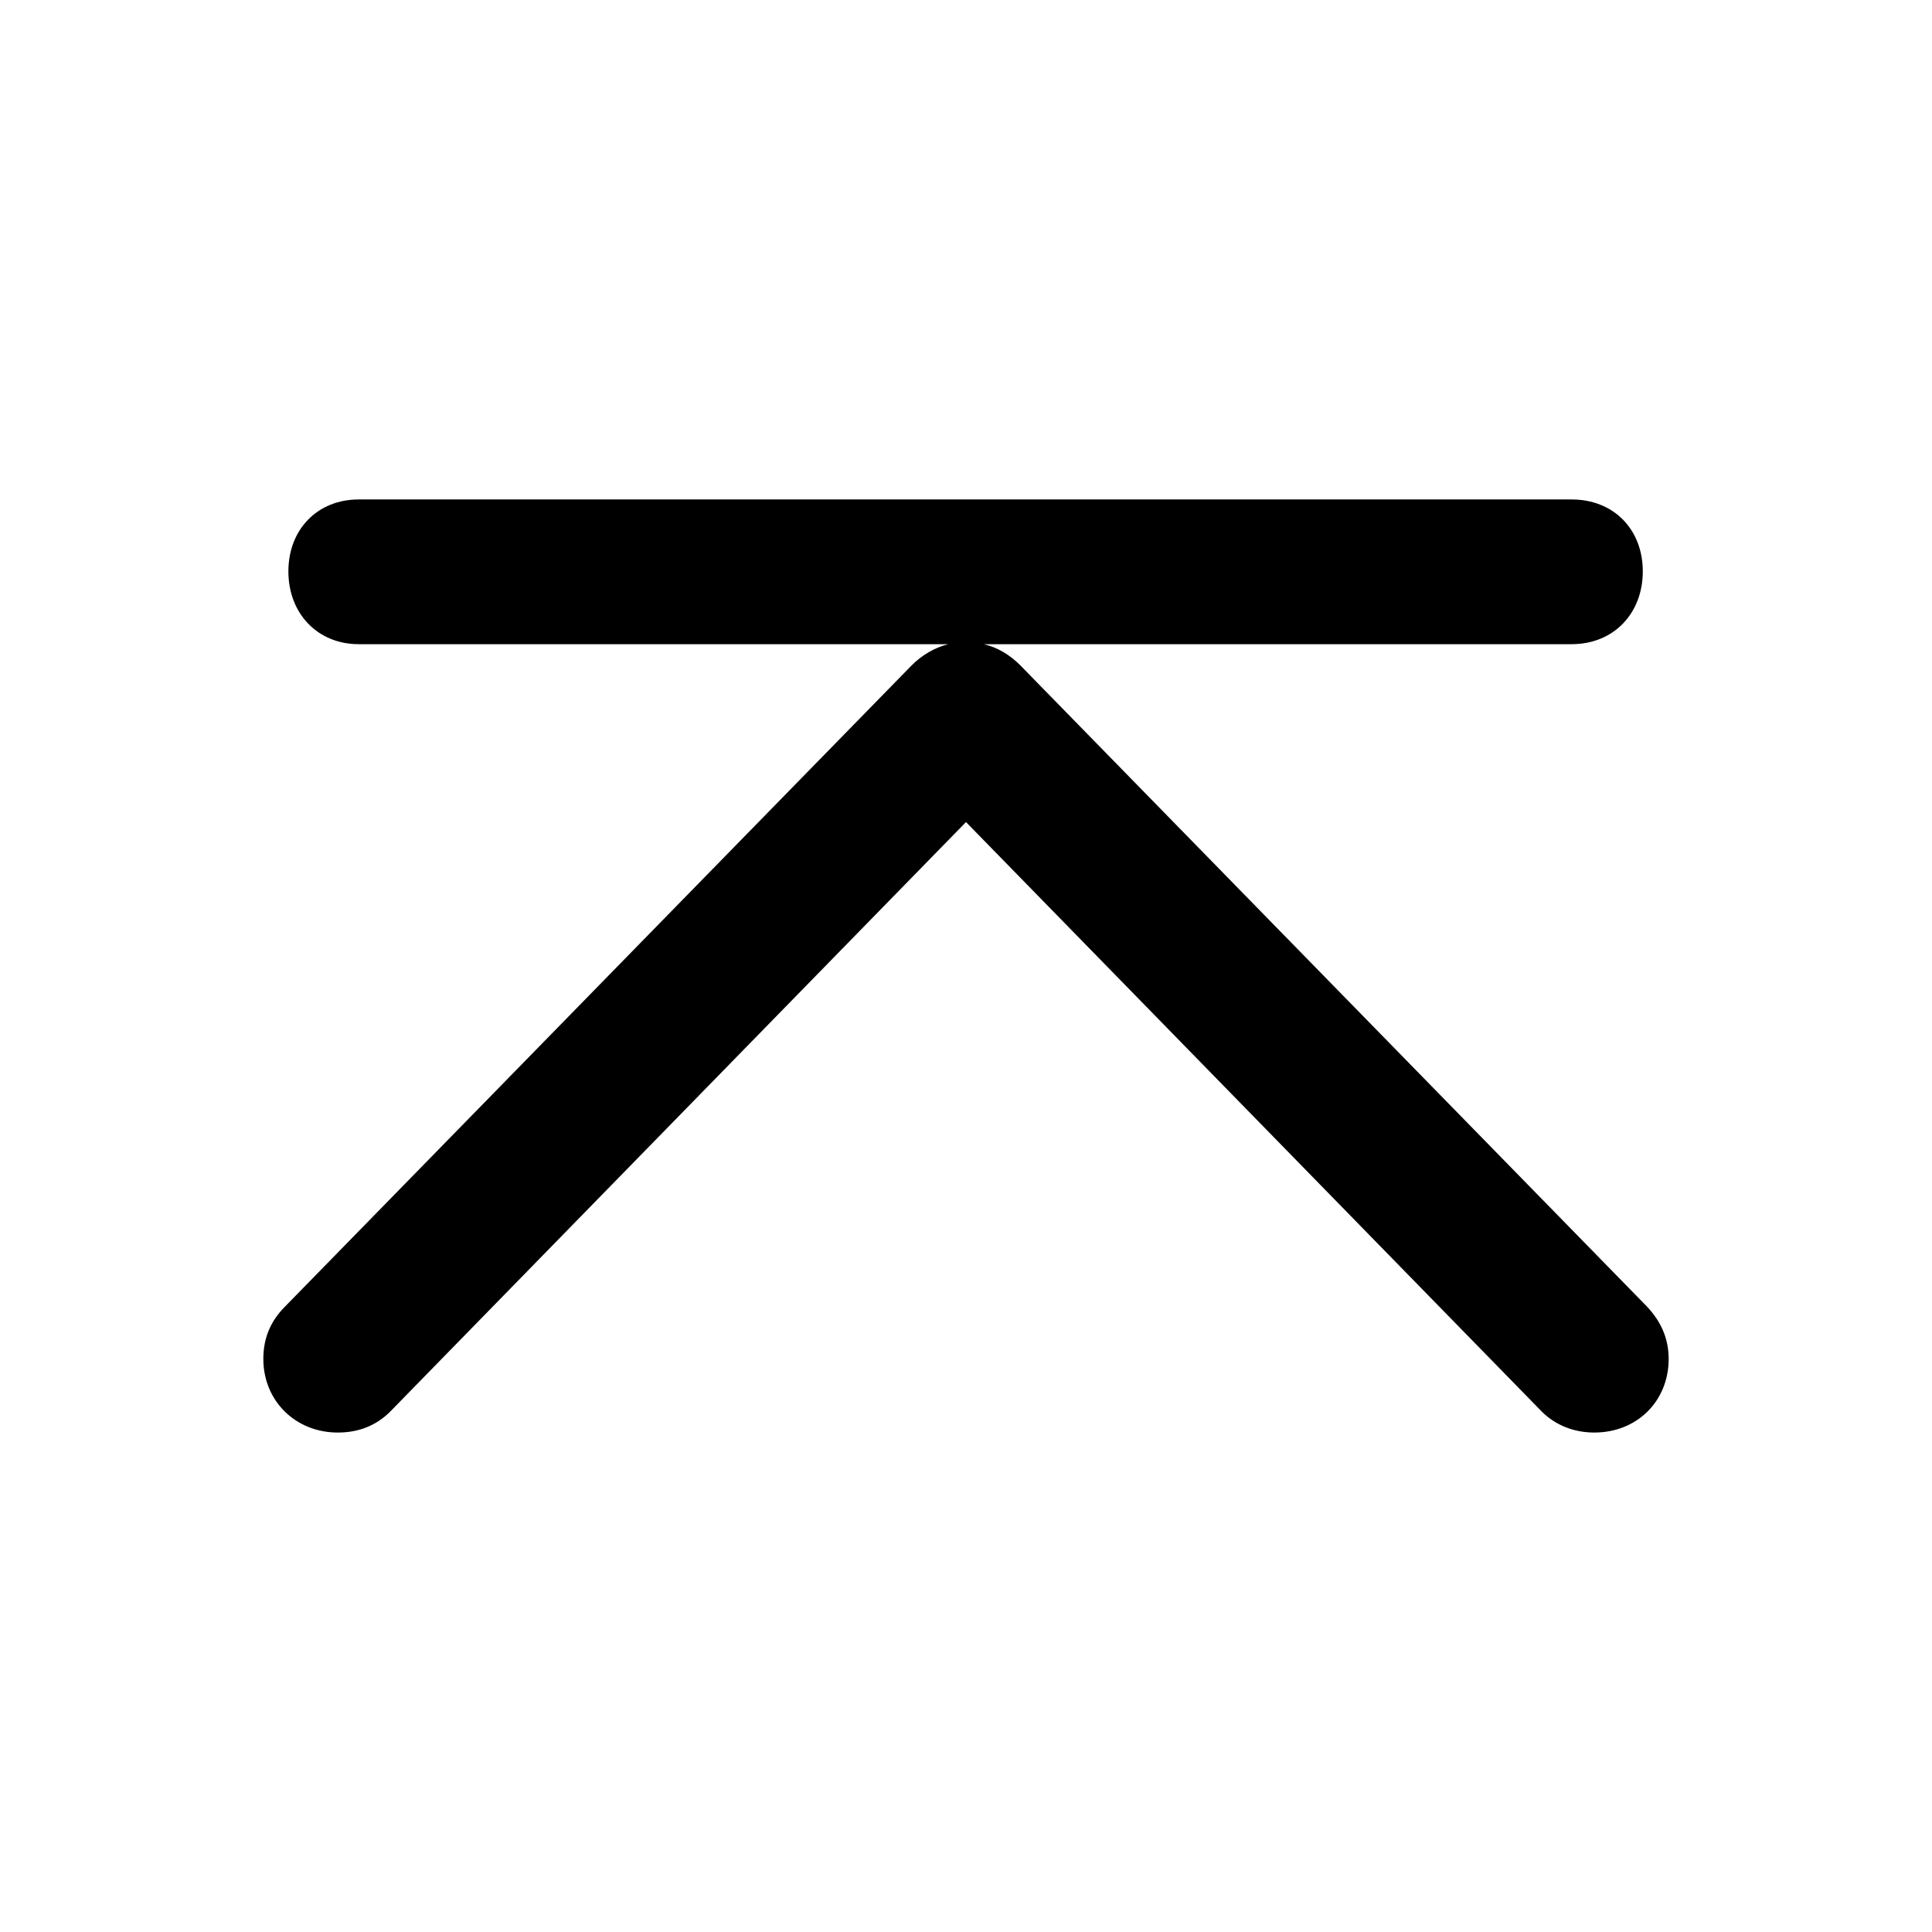 <?xml version="1.0" encoding="utf-8"?><!-- Скачано с сайта svg4.ru / Downloaded from svg4.ru -->
<svg fill="#000000" width="800px" height="800px" viewBox="0 0 56 56" xmlns="http://www.w3.org/2000/svg"><path d="M 9.789 41.523 C 10.375 41.523 10.891 41.336 11.312 40.914 L 28 23.828 L 44.688 40.914 C 45.086 41.312 45.625 41.523 46.211 41.523 C 47.453 41.523 48.367 40.609 48.367 39.391 C 48.367 38.781 48.133 38.289 47.734 37.867 L 29.57 19.281 C 29.266 18.977 28.914 18.766 28.516 18.672 L 45.555 18.672 C 46.773 18.672 47.617 17.781 47.617 16.562 C 47.617 15.344 46.773 14.477 45.555 14.477 L 10.398 14.477 C 9.203 14.477 8.359 15.344 8.359 16.562 C 8.359 17.781 9.203 18.672 10.398 18.672 L 27.484 18.672 C 27.109 18.766 26.734 18.977 26.43 19.281 L 8.266 37.867 C 7.844 38.289 7.633 38.781 7.633 39.391 C 7.633 40.609 8.57 41.523 9.789 41.523 Z"/></svg>